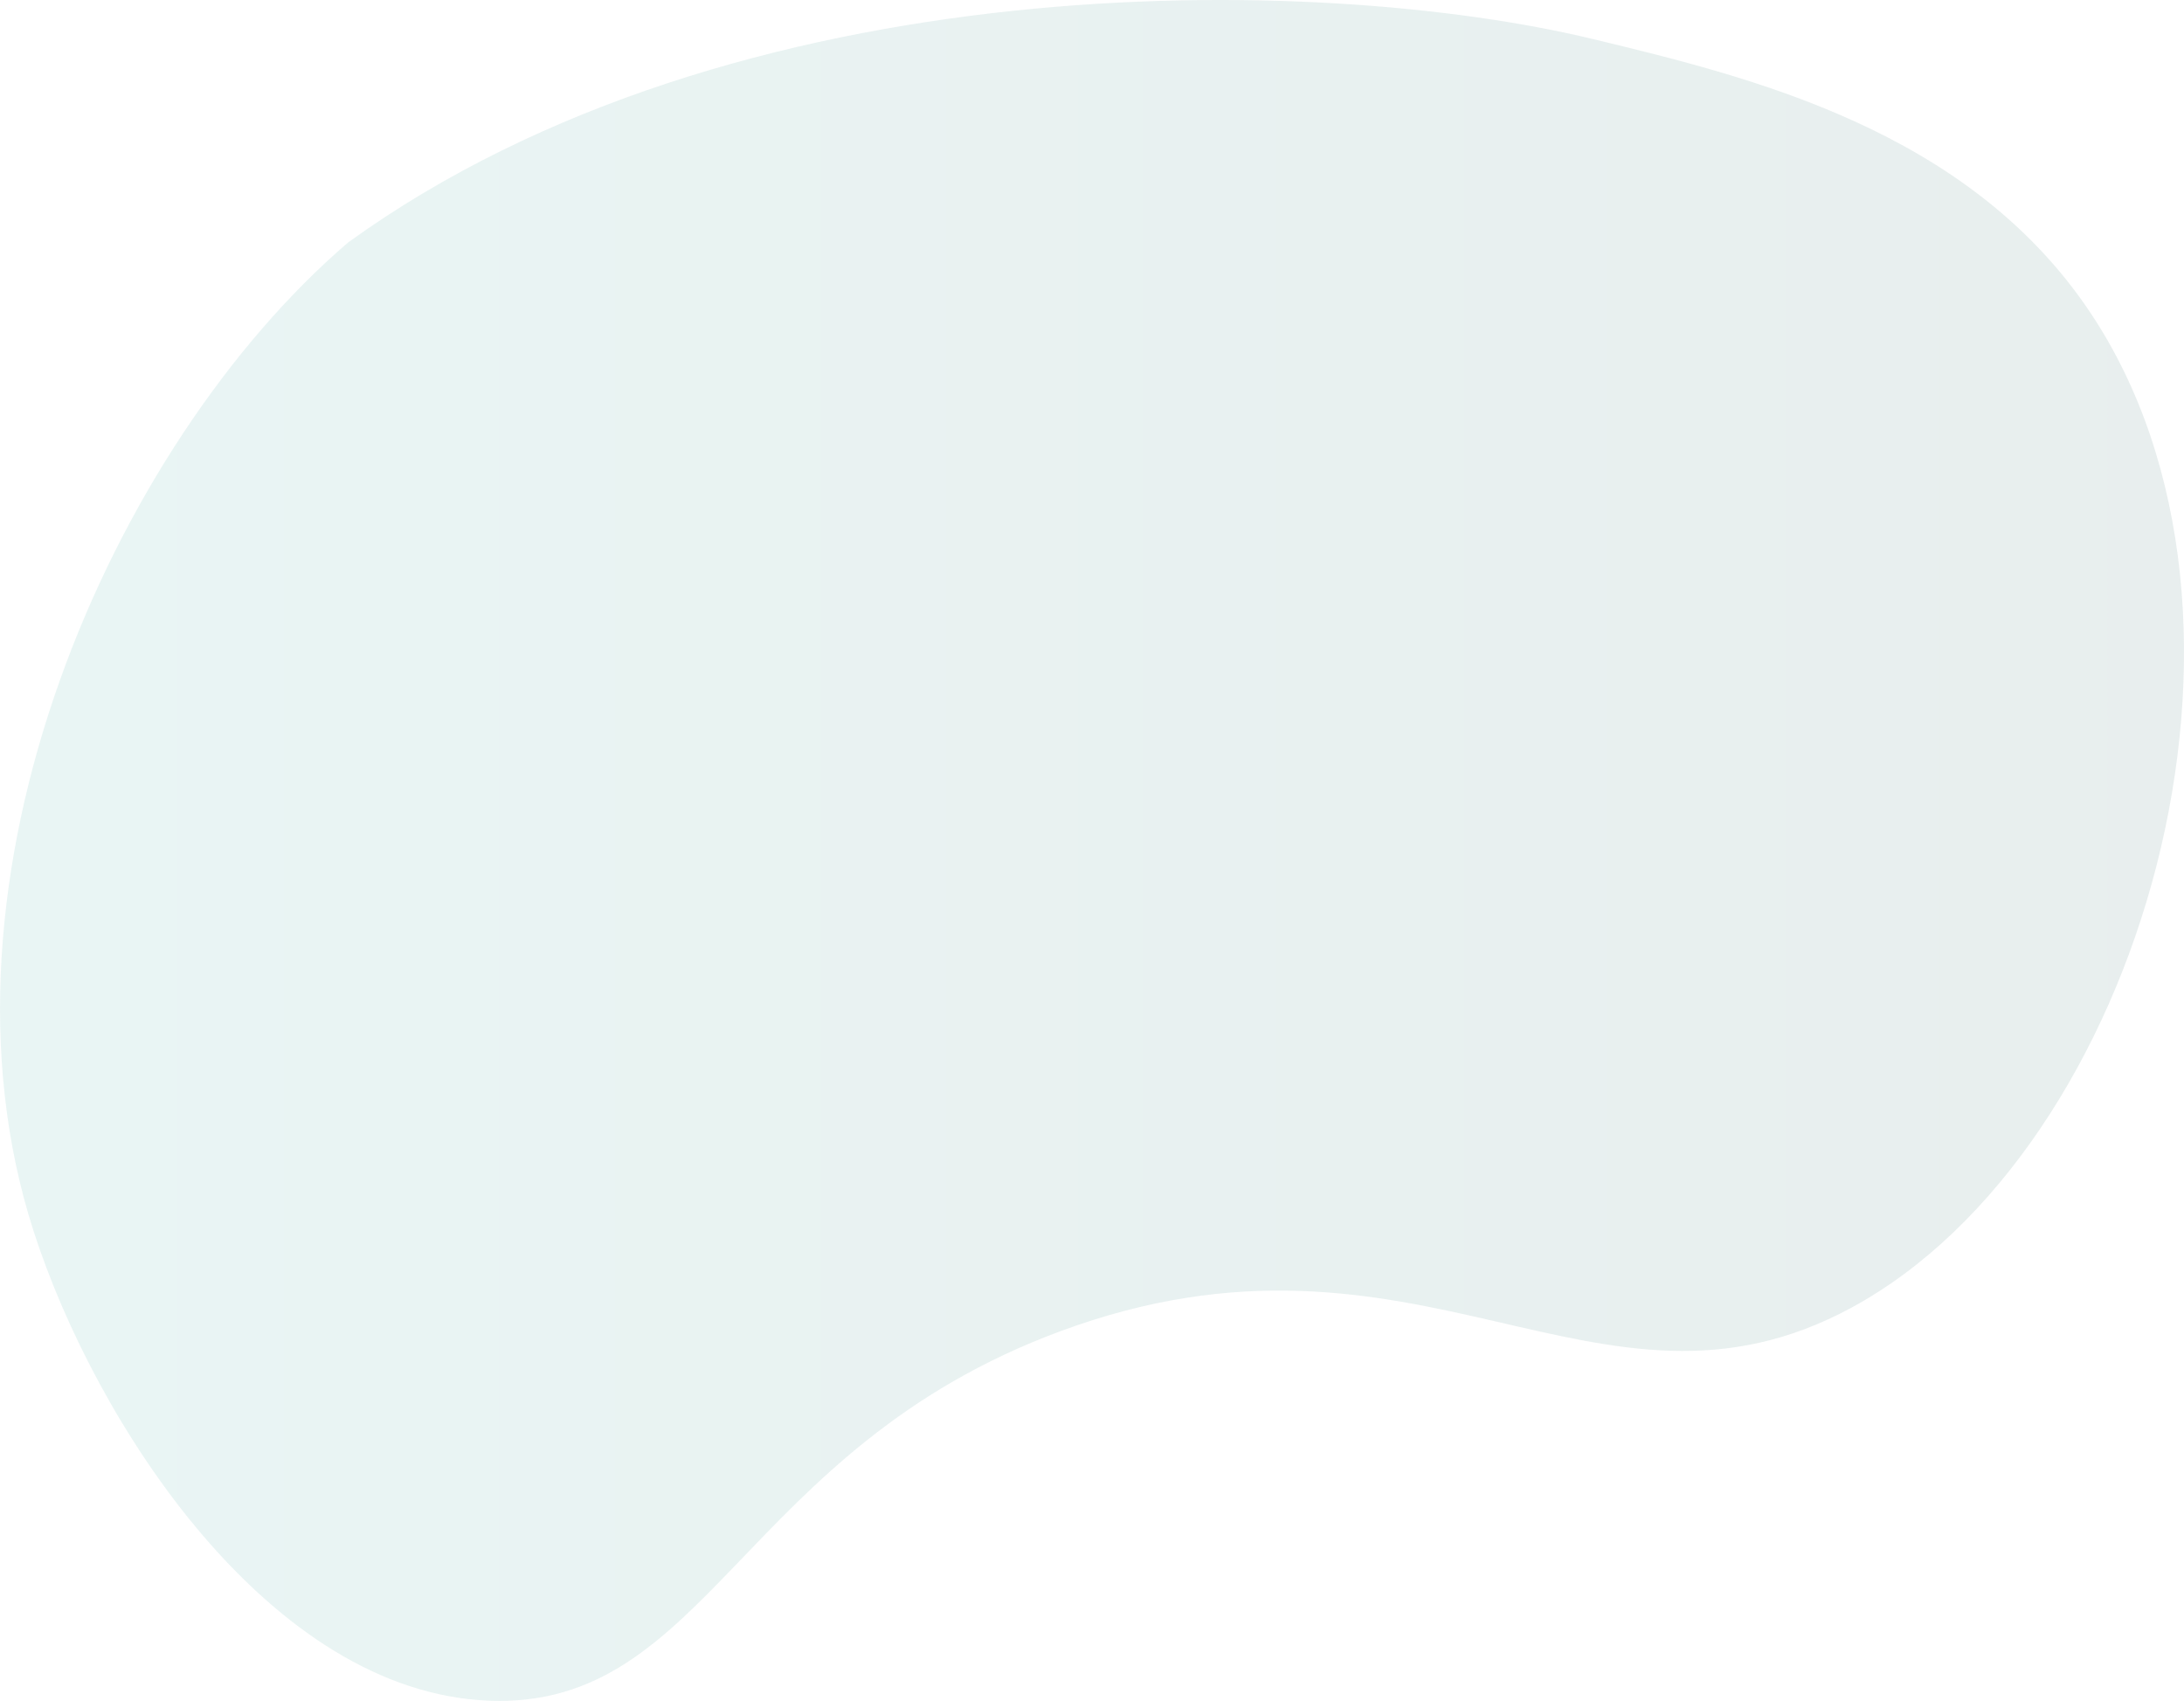 <svg id="Composant_21_1" data-name="Composant 21 – 1" xmlns="http://www.w3.org/2000/svg" xmlns:xlink="http://www.w3.org/1999/xlink" width="179.314" height="139.642" viewBox="0 0 179.314 139.642">
  <defs>
    <linearGradient id="linear-gradient" x1="0.002" y1="0.499" x2="0.973" y2="0.499" gradientUnits="objectBoundingBox">
      <stop offset="0" stop-color="#2aa39c"/>
      <stop offset="1" stop-color="#1c5b56"/>
    </linearGradient>
  </defs>
  <path id="Tracé_31620" data-name="Tracé 31620" d="M53.486,161.34c-17.954-.692-32.267-22.641-37.4-38.542-9.311-28.836,6.377-64.5,25.824-81.18,31.857-23,79.639-22.14,102.187-16.7,12.927,3.12,30.748,7.42,40.8,22.383,16.846,25.07,4.34,68.84-19.571,81.778-20.865,11.291-35.5-8.964-64.932,1.924C74.2,140.694,71.461,162.034,53.486,161.34Z" transform="translate(-13.326 -21.715)" opacity="0.1" fill="url(#linear-gradient)"/>
</svg>
